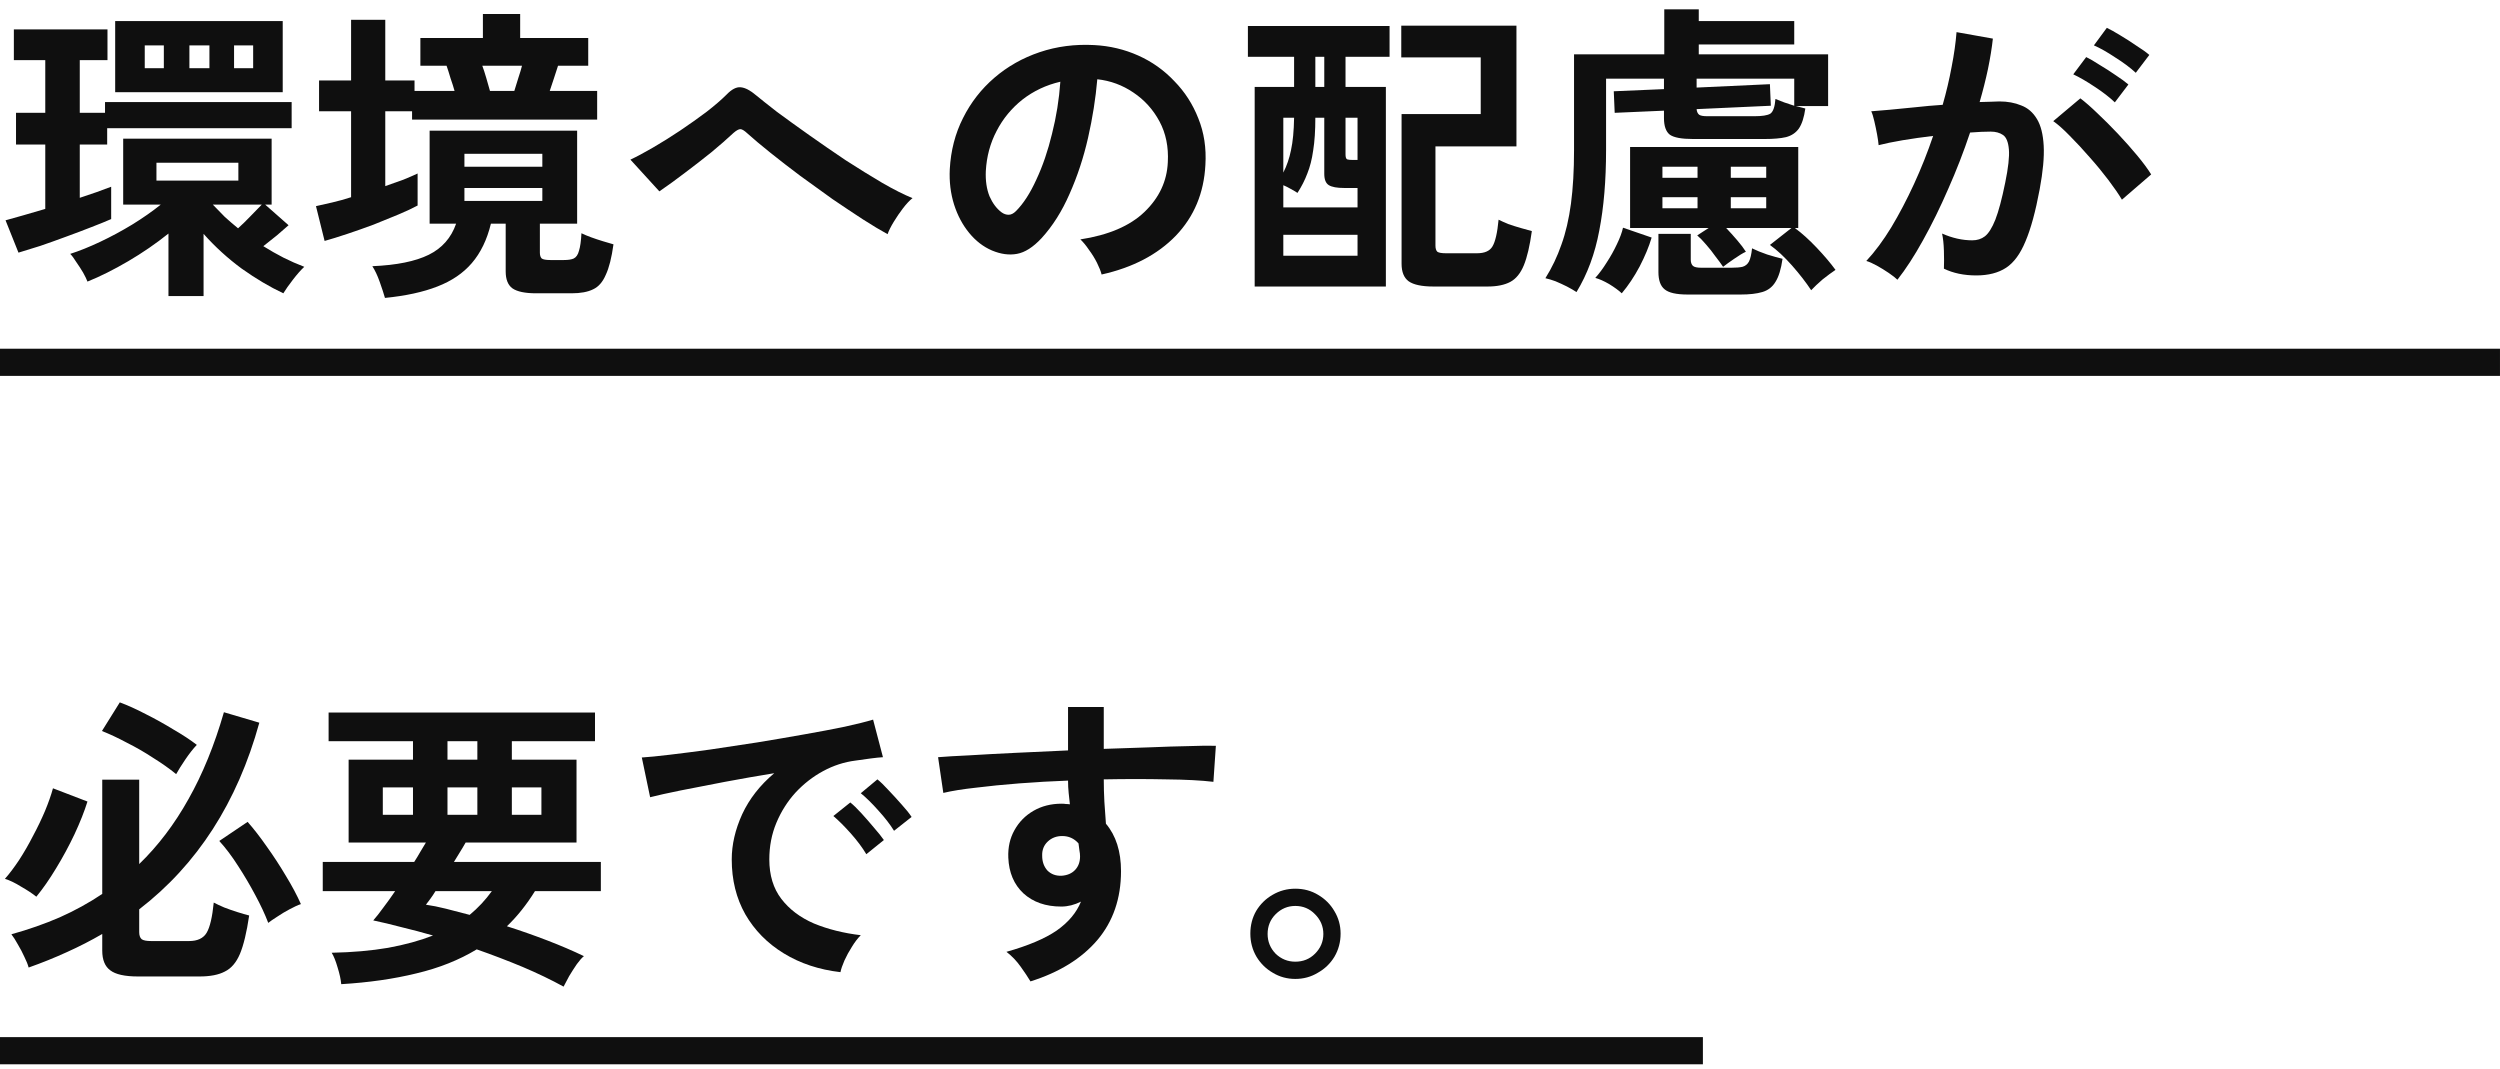 <svg width="138" height="59" viewBox="0 0 138 59" fill="none" xmlns="http://www.w3.org/2000/svg">
<path d="M104.737 15.442C104.635 15.34 104.476 15.216 104.261 15.068C104.045 14.921 103.824 14.785 103.598 14.66C103.371 14.536 103.178 14.45 103.02 14.405C103.496 13.895 103.955 13.277 104.397 12.552C104.839 11.816 105.258 11.017 105.655 10.155C106.051 9.294 106.403 8.41 106.709 7.503C106.131 7.571 105.57 7.65 105.026 7.741C104.493 7.832 104.051 7.922 103.7 8.013C103.688 7.866 103.66 7.667 103.615 7.418C103.569 7.169 103.518 6.925 103.462 6.687C103.405 6.438 103.348 6.256 103.292 6.143C103.552 6.12 103.892 6.092 104.312 6.058C104.731 6.013 105.196 5.967 105.706 5.922C106.216 5.865 106.726 5.82 107.236 5.786C107.44 5.072 107.604 4.375 107.729 3.695C107.865 3.004 107.955 2.363 108.001 1.774L110.007 2.131C109.95 2.652 109.859 3.213 109.735 3.814C109.61 4.403 109.457 5.01 109.276 5.633C109.502 5.622 109.706 5.616 109.888 5.616C110.069 5.605 110.228 5.599 110.364 5.599C110.817 5.599 111.219 5.673 111.571 5.82C111.933 5.956 112.222 6.205 112.438 6.568C112.653 6.919 112.778 7.412 112.812 8.047C112.846 8.67 112.772 9.469 112.591 10.444C112.364 11.668 112.103 12.626 111.809 13.317C111.525 14.008 111.168 14.496 110.738 14.779C110.307 15.062 109.757 15.204 109.089 15.204C108.409 15.204 107.814 15.079 107.304 14.83C107.315 14.558 107.315 14.229 107.304 13.844C107.292 13.459 107.258 13.142 107.202 12.892C107.768 13.142 108.324 13.266 108.868 13.266C109.14 13.266 109.372 13.193 109.565 13.045C109.769 12.886 109.961 12.581 110.143 12.127C110.324 11.662 110.505 10.982 110.687 10.087C110.857 9.26 110.925 8.648 110.891 8.251C110.857 7.843 110.749 7.577 110.568 7.452C110.386 7.327 110.16 7.265 109.888 7.265C109.57 7.265 109.191 7.282 108.749 7.316C108.397 8.37 107.995 9.407 107.542 10.427C107.1 11.447 106.635 12.393 106.148 13.266C105.672 14.127 105.201 14.853 104.737 15.442ZM117.13 11.022C116.948 10.716 116.699 10.354 116.382 9.934C116.064 9.515 115.719 9.095 115.345 8.676C114.971 8.245 114.608 7.854 114.257 7.503C113.905 7.14 113.599 6.868 113.339 6.687L114.835 5.429C115.107 5.633 115.424 5.911 115.787 6.262C116.149 6.602 116.523 6.976 116.909 7.384C117.294 7.792 117.651 8.194 117.98 8.591C118.308 8.988 118.563 9.333 118.745 9.628L117.13 11.022ZM117.895 4.018C117.589 3.735 117.209 3.451 116.756 3.168C116.314 2.873 115.923 2.652 115.583 2.505L116.297 1.536C116.489 1.627 116.733 1.763 117.028 1.944C117.334 2.125 117.634 2.318 117.929 2.522C118.235 2.715 118.473 2.885 118.643 3.032L117.895 4.018ZM116.739 5.65C116.444 5.367 116.07 5.078 115.617 4.783C115.175 4.488 114.784 4.262 114.444 4.103L115.158 3.151C115.35 3.242 115.594 3.383 115.889 3.576C116.195 3.757 116.495 3.95 116.79 4.154C117.084 4.347 117.317 4.517 117.487 4.664L116.739 5.65Z" fill="#0F0F0F"/>
<path d="M87.023 16.122C86.887 16.031 86.711 15.929 86.496 15.816C86.292 15.714 86.082 15.618 85.867 15.527C85.651 15.448 85.464 15.391 85.306 15.357C85.668 14.779 85.963 14.161 86.19 13.504C86.428 12.847 86.603 12.093 86.717 11.243C86.83 10.393 86.887 9.407 86.887 8.285V2.998H91.868V0.516H93.772V1.162H99.042V2.454H93.772V2.998H100.912V5.854H99.127C99.217 5.877 99.308 5.899 99.399 5.922C99.489 5.945 99.574 5.967 99.654 5.99C99.586 6.477 99.467 6.846 99.297 7.095C99.127 7.333 98.889 7.492 98.583 7.571C98.288 7.639 97.897 7.673 97.41 7.673H93.449C92.825 7.673 92.4 7.594 92.174 7.435C91.958 7.265 91.851 6.959 91.851 6.517V6.109L89.131 6.228L89.08 5.038L91.851 4.919V4.341H88.655V8.285C88.655 9.962 88.53 11.441 88.281 12.722C88.043 14.003 87.623 15.136 87.023 16.122ZM99.977 16.02C99.693 15.589 99.342 15.136 98.923 14.66C98.503 14.184 98.095 13.804 97.699 13.521L98.889 12.586H95.285C95.489 12.801 95.693 13.028 95.897 13.266C96.101 13.504 96.259 13.714 96.373 13.895C96.203 13.974 95.987 14.105 95.727 14.286C95.477 14.456 95.273 14.603 95.115 14.728C95.001 14.558 94.86 14.365 94.69 14.15C94.531 13.923 94.361 13.708 94.18 13.504C93.998 13.289 93.834 13.119 93.687 12.994L94.316 12.586H89.981V8.115H99.263V12.586H99.076C99.461 12.869 99.863 13.232 100.283 13.674C100.702 14.116 101.048 14.524 101.32 14.898C101.116 15.034 100.878 15.21 100.606 15.425C100.345 15.652 100.135 15.85 99.977 16.02ZM93.16 16.258C92.536 16.258 92.111 16.162 91.885 15.969C91.658 15.788 91.545 15.47 91.545 15.017V12.909H93.33V14.337C93.33 14.484 93.369 14.598 93.449 14.677C93.528 14.745 93.681 14.779 93.908 14.779H95.574C95.834 14.779 96.038 14.762 96.186 14.728C96.344 14.683 96.463 14.586 96.543 14.439C96.622 14.28 96.679 14.037 96.713 13.708C96.939 13.821 97.217 13.935 97.546 14.048C97.874 14.15 98.158 14.229 98.396 14.286C98.316 14.853 98.186 15.278 98.005 15.561C97.835 15.844 97.591 16.031 97.274 16.122C96.968 16.213 96.571 16.258 96.084 16.258H93.16ZM89.522 16.19C89.352 16.031 89.119 15.861 88.825 15.68C88.53 15.51 88.275 15.397 88.06 15.34C88.275 15.102 88.485 14.819 88.689 14.49C88.904 14.161 89.091 13.827 89.25 13.487C89.42 13.136 89.533 12.83 89.59 12.569L91.171 13.113C91.023 13.612 90.802 14.144 90.508 14.711C90.213 15.266 89.884 15.759 89.522 16.19ZM94.231 6.415H96.849C97.268 6.415 97.557 6.37 97.716 6.279C97.874 6.177 97.971 5.905 98.005 5.463C98.141 5.52 98.299 5.582 98.481 5.65C98.673 5.718 98.86 5.78 99.042 5.837V4.341H93.653V4.834L97.699 4.647L97.75 5.837L93.653 6.024C93.664 6.16 93.709 6.262 93.789 6.33C93.868 6.387 94.015 6.415 94.231 6.415ZM95.54 11.498H97.495V10.886H95.54V11.498ZM95.54 9.815H97.495V9.203H95.54V9.815ZM91.766 11.498H93.704V10.886H91.766V11.498ZM91.766 9.815H93.704V9.203H91.766V9.815Z" fill="#0F0F0F"/>
<path d="M69.258 15.816V4.8H71.434V3.134H68.884V1.434H76.704V3.134H74.273V4.8H76.5V15.816H69.258ZM79.135 15.816C78.489 15.816 78.03 15.72 77.758 15.527C77.497 15.334 77.367 15.011 77.367 14.558V6.296H81.736V3.168H77.35V1.417H83.708V8.081H79.237V13.555C79.237 13.714 79.271 13.827 79.339 13.895C79.418 13.952 79.577 13.98 79.815 13.98H81.532C81.951 13.98 82.234 13.855 82.382 13.606C82.54 13.345 82.654 12.852 82.722 12.127C82.858 12.195 83.034 12.274 83.249 12.365C83.475 12.444 83.708 12.518 83.946 12.586C84.184 12.654 84.388 12.711 84.558 12.756C84.445 13.572 84.297 14.201 84.116 14.643C83.934 15.085 83.685 15.391 83.368 15.561C83.05 15.731 82.631 15.816 82.11 15.816H79.135ZM70.839 11.447H74.936V10.376H74.188C73.802 10.376 73.525 10.325 73.355 10.223C73.185 10.121 73.1 9.911 73.1 9.594V6.5H72.607C72.607 7.214 72.567 7.815 72.488 8.302C72.42 8.789 72.312 9.214 72.165 9.577C72.029 9.94 71.847 10.297 71.621 10.648C71.519 10.58 71.394 10.506 71.247 10.427C71.111 10.348 70.975 10.28 70.839 10.223V11.447ZM70.839 14.116H74.936V12.96H70.839V14.116ZM74.664 8.829H74.936V6.5H74.273V8.523C74.273 8.67 74.301 8.761 74.358 8.795C74.415 8.818 74.516 8.829 74.664 8.829ZM70.839 9.526C71.031 9.152 71.173 8.738 71.264 8.285C71.366 7.82 71.422 7.225 71.434 6.5H70.839V9.526ZM72.607 4.8H73.1V3.134H72.607V4.8Z" fill="#0F0F0F"/>
<path d="M60.809 15.153C60.763 14.972 60.678 14.756 60.554 14.507C60.429 14.258 60.282 14.02 60.112 13.793C59.953 13.555 59.794 13.362 59.636 13.215C61.188 12.977 62.367 12.473 63.172 11.702C63.988 10.92 64.418 10.002 64.464 8.948C64.509 8.109 64.356 7.361 64.005 6.704C63.653 6.047 63.172 5.514 62.56 5.106C61.959 4.698 61.296 4.454 60.571 4.375C60.48 5.429 60.31 6.506 60.061 7.605C59.811 8.704 59.471 9.736 59.041 10.699C58.621 11.662 58.106 12.478 57.494 13.147C57.029 13.646 56.576 13.935 56.134 14.014C55.703 14.093 55.244 14.031 54.757 13.827C54.281 13.623 53.861 13.3 53.499 12.858C53.136 12.416 52.858 11.895 52.666 11.294C52.473 10.682 52.394 10.03 52.428 9.339C52.484 8.308 52.728 7.367 53.159 6.517C53.589 5.656 54.167 4.913 54.893 4.29C55.618 3.667 56.451 3.196 57.392 2.879C58.332 2.562 59.335 2.431 60.401 2.488C61.262 2.533 62.072 2.726 62.832 3.066C63.591 3.406 64.254 3.876 64.821 4.477C65.399 5.066 65.841 5.752 66.147 6.534C66.464 7.316 66.594 8.172 66.538 9.101C66.458 10.654 65.914 11.957 64.906 13.011C63.897 14.054 62.531 14.768 60.809 15.153ZM55.284 11.719C55.408 11.81 55.539 11.855 55.675 11.855C55.811 11.855 55.947 11.787 56.083 11.651C56.491 11.243 56.865 10.665 57.205 9.917C57.556 9.169 57.845 8.325 58.072 7.384C58.31 6.443 58.463 5.486 58.531 4.511C57.749 4.692 57.052 5.021 56.44 5.497C55.839 5.973 55.363 6.551 55.012 7.231C54.66 7.9 54.462 8.636 54.417 9.441C54.394 9.974 54.462 10.438 54.621 10.835C54.791 11.22 55.012 11.515 55.284 11.719Z" fill="#0F0F0F"/>
<path d="M48.994 12.926C48.62 12.722 48.166 12.45 47.634 12.11C47.112 11.77 46.551 11.396 45.951 10.988C45.361 10.569 44.772 10.143 44.183 9.713C43.593 9.271 43.044 8.846 42.534 8.438C42.024 8.03 41.599 7.673 41.259 7.367C41.089 7.208 40.959 7.129 40.868 7.129C40.777 7.129 40.653 7.197 40.494 7.333C40.142 7.662 39.734 8.019 39.27 8.404C38.805 8.778 38.324 9.152 37.825 9.526C37.337 9.9 36.861 10.245 36.397 10.563L34.799 8.812C35.139 8.653 35.553 8.432 36.04 8.149C36.527 7.866 37.026 7.554 37.536 7.214C38.057 6.863 38.544 6.517 38.998 6.177C39.451 5.826 39.819 5.508 40.103 5.225C40.386 4.93 40.647 4.794 40.885 4.817C41.134 4.84 41.417 4.987 41.735 5.259C41.995 5.474 42.381 5.78 42.891 6.177C43.412 6.562 44.002 6.987 44.659 7.452C45.316 7.917 45.99 8.381 46.682 8.846C47.385 9.299 48.053 9.713 48.688 10.087C49.334 10.461 49.895 10.744 50.371 10.937C50.212 11.062 50.036 11.248 49.844 11.498C49.663 11.736 49.492 11.985 49.334 12.246C49.175 12.507 49.062 12.733 48.994 12.926Z" fill="#0F0F0F"/>
<path d="M17.918 13.3L17.442 11.379C17.714 11.322 18.015 11.254 18.343 11.175C18.683 11.096 19.029 10.999 19.38 10.886V6.143H17.612V4.443H19.38V1.094H21.267V4.443H22.882V5.021H25.092C25.036 4.817 24.962 4.585 24.871 4.324C24.792 4.052 24.718 3.82 24.65 3.627H23.205V2.097H26.656V0.771H28.713V2.097H32.47V3.627H30.804C30.748 3.808 30.674 4.035 30.583 4.307C30.493 4.579 30.413 4.817 30.345 5.021H32.963V6.602H22.746V6.143H21.267V10.274C21.63 10.149 21.964 10.03 22.27 9.917C22.576 9.792 22.837 9.679 23.052 9.577V11.345C22.78 11.492 22.429 11.657 21.998 11.838C21.568 12.019 21.109 12.206 20.621 12.399C20.134 12.58 19.652 12.75 19.176 12.909C18.7 13.068 18.281 13.198 17.918 13.3ZM21.25 16.445C21.182 16.207 21.086 15.912 20.961 15.561C20.837 15.21 20.701 14.921 20.553 14.694C21.891 14.637 22.928 14.428 23.664 14.065C24.401 13.702 24.905 13.13 25.177 12.348H23.715V7.214H31.858V12.348H29.801V13.946C29.801 14.093 29.835 14.201 29.903 14.269C29.983 14.326 30.141 14.354 30.379 14.354H31.127C31.365 14.354 31.547 14.326 31.671 14.269C31.807 14.201 31.904 14.059 31.96 13.844C32.028 13.629 32.074 13.306 32.096 12.875C32.232 12.943 32.408 13.017 32.623 13.096C32.839 13.175 33.06 13.249 33.286 13.317C33.513 13.385 33.706 13.442 33.864 13.487C33.762 14.224 33.621 14.785 33.439 15.17C33.269 15.567 33.037 15.833 32.742 15.969C32.448 16.116 32.051 16.19 31.552 16.19H29.597C28.985 16.19 28.549 16.099 28.288 15.918C28.039 15.737 27.914 15.425 27.914 14.983V12.348H27.098C26.883 13.232 26.532 13.957 26.044 14.524C25.568 15.079 24.934 15.51 24.14 15.816C23.358 16.122 22.395 16.332 21.25 16.445ZM25.636 11.09H29.937V10.376H25.636V11.09ZM25.636 9.203H29.937V8.489H25.636V9.203ZM27.047 5.021H28.39C28.458 4.817 28.532 4.579 28.611 4.307C28.702 4.035 28.77 3.808 28.815 3.627H26.622C26.69 3.808 26.764 4.035 26.843 4.307C26.923 4.579 26.991 4.817 27.047 5.021Z" fill="#0F0F0F"/>
<path d="M9.299 16.343V12.892C8.607 13.447 7.865 13.957 7.072 14.422C6.278 14.887 5.53 15.261 4.828 15.544C4.782 15.419 4.703 15.255 4.59 15.051C4.476 14.858 4.352 14.666 4.216 14.473C4.091 14.269 3.978 14.116 3.876 14.014C4.374 13.855 4.924 13.634 5.525 13.351C6.125 13.068 6.715 12.75 7.293 12.399C7.882 12.036 8.409 11.668 8.874 11.294H6.8V7.656H14.994V11.294H14.637L15.929 12.433C15.747 12.592 15.532 12.779 15.283 12.994C15.033 13.198 14.784 13.396 14.535 13.589C14.897 13.816 15.266 14.025 15.64 14.218C16.025 14.411 16.41 14.581 16.796 14.728C16.603 14.909 16.393 15.147 16.167 15.442C15.94 15.737 15.764 15.986 15.64 16.19C14.892 15.839 14.127 15.385 13.345 14.83C12.574 14.263 11.871 13.623 11.237 12.909V16.343H9.299ZM1.02 13.946L0.306 12.161C0.566 12.093 0.889 12.002 1.275 11.889C1.66 11.776 2.068 11.657 2.499 11.532V7.979H0.884V6.228H2.499V3.321H0.765V1.621H5.933V3.321H4.403V6.228H5.797V5.633H16.099V7.078H5.916V7.979H4.403V10.92C4.743 10.807 5.06 10.699 5.355 10.597C5.661 10.484 5.921 10.387 6.137 10.308V12.093C5.853 12.218 5.491 12.365 5.049 12.535C4.618 12.705 4.153 12.881 3.655 13.062C3.167 13.243 2.691 13.413 2.227 13.572C1.762 13.719 1.36 13.844 1.02 13.946ZM6.358 5.089V1.162H15.606V5.089H6.358ZM8.636 9.968H13.158V8.982H8.636V9.968ZM13.141 12.603C13.367 12.399 13.594 12.178 13.821 11.94C14.059 11.702 14.268 11.487 14.45 11.294H11.747C11.962 11.521 12.183 11.747 12.41 11.974C12.648 12.189 12.891 12.399 13.141 12.603ZM10.455 3.763H11.56V2.505H10.455V3.763ZM7.99 3.763H9.044V2.505H7.99V3.763ZM12.92 3.763H13.974V2.505H12.92V3.763Z" fill="#0F0F0F"/>
<path d="M71.501 54.037C71.048 54.037 70.635 53.924 70.26 53.697C69.886 53.482 69.586 53.187 69.359 52.813C69.133 52.428 69.019 52.003 69.019 51.538C69.019 51.074 69.127 50.654 69.343 50.28C69.569 49.906 69.87 49.611 70.243 49.396C70.629 49.169 71.048 49.056 71.501 49.056C71.966 49.056 72.385 49.169 72.76 49.396C73.145 49.623 73.445 49.923 73.66 50.297C73.887 50.671 74.001 51.085 74.001 51.538C74.001 52.003 73.887 52.428 73.66 52.813C73.434 53.187 73.128 53.482 72.743 53.697C72.368 53.924 71.955 54.037 71.501 54.037ZM71.501 53.085C71.932 53.085 72.295 52.938 72.59 52.643C72.895 52.337 73.049 51.974 73.049 51.555C73.049 51.136 72.895 50.773 72.59 50.467C72.295 50.161 71.932 50.008 71.501 50.008C71.082 50.008 70.719 50.161 70.413 50.467C70.119 50.762 69.972 51.124 69.972 51.555C69.972 51.974 70.119 52.337 70.413 52.643C70.719 52.938 71.082 53.085 71.501 53.085Z" fill="#0F0F0F"/>
<path d="M56.882 54.173C56.746 53.946 56.565 53.674 56.338 53.357C56.112 53.039 55.851 52.767 55.556 52.541C56.758 52.201 57.681 51.81 58.327 51.368C58.973 50.914 59.421 50.382 59.67 49.77C59.308 49.951 58.945 50.042 58.582 50.042C57.721 50.042 57.024 49.798 56.491 49.311C55.97 48.824 55.692 48.166 55.658 47.339C55.636 46.772 55.749 46.268 55.998 45.826C56.248 45.373 56.599 45.016 57.052 44.755C57.506 44.494 58.021 44.364 58.599 44.364C58.69 44.364 58.769 44.37 58.837 44.381C58.905 44.381 58.979 44.386 59.058 44.398C59.036 44.194 59.013 43.984 58.99 43.769C58.968 43.553 58.956 43.327 58.956 43.089C58.038 43.123 57.143 43.174 56.27 43.242C55.398 43.31 54.599 43.389 53.873 43.48C53.148 43.559 52.547 43.656 52.071 43.769L51.782 41.797C52.19 41.763 52.763 41.729 53.499 41.695C54.236 41.65 55.075 41.604 56.015 41.559C56.967 41.514 57.948 41.468 58.956 41.423V39.026H60.928V41.338C61.812 41.304 62.657 41.276 63.461 41.253C64.266 41.219 64.986 41.196 65.62 41.185C66.255 41.162 66.754 41.157 67.116 41.168L66.98 43.157C66.323 43.078 65.45 43.032 64.362 43.021C63.286 42.998 62.141 42.998 60.928 43.021C60.928 43.429 60.94 43.843 60.962 44.262C60.996 44.681 61.025 45.084 61.047 45.469C61.603 46.126 61.88 46.999 61.88 48.087C61.88 49.594 61.444 50.864 60.571 51.895C59.699 52.915 58.469 53.674 56.882 54.173ZM58.599 48.342C58.917 48.319 59.166 48.212 59.347 48.019C59.529 47.826 59.619 47.577 59.619 47.271C59.619 47.169 59.608 47.061 59.585 46.948C59.574 46.823 59.557 46.693 59.534 46.557C59.296 46.285 58.996 46.149 58.633 46.149C58.316 46.149 58.05 46.251 57.834 46.455C57.619 46.659 57.517 46.919 57.528 47.237C57.528 47.566 57.625 47.837 57.817 48.053C58.021 48.257 58.282 48.353 58.599 48.342Z" fill="#0F0F0F"/>
<path d="M46.393 53.663C45.214 53.527 44.171 53.181 43.265 52.626C42.358 52.071 41.65 51.351 41.14 50.467C40.641 49.583 40.392 48.575 40.392 47.441C40.392 46.625 40.584 45.792 40.97 44.942C41.366 44.092 41.956 43.339 42.738 42.681C41.831 42.828 40.924 42.987 40.018 43.157C39.122 43.327 38.306 43.486 37.57 43.633C36.844 43.781 36.283 43.905 35.887 44.007L35.428 41.814C35.802 41.791 36.317 41.74 36.975 41.661C37.643 41.582 38.391 41.486 39.219 41.372C40.057 41.248 40.919 41.117 41.803 40.981C42.698 40.834 43.559 40.687 44.387 40.539C45.225 40.392 45.973 40.25 46.631 40.114C47.299 39.967 47.821 39.837 48.195 39.723L48.739 41.797C48.557 41.809 48.336 41.831 48.076 41.865C47.826 41.899 47.543 41.939 47.226 41.984C46.602 42.063 46.007 42.256 45.441 42.562C44.874 42.868 44.364 43.265 43.911 43.752C43.469 44.239 43.117 44.795 42.857 45.418C42.596 46.041 42.466 46.716 42.466 47.441C42.466 48.314 42.687 49.039 43.129 49.617C43.571 50.195 44.171 50.648 44.931 50.977C45.701 51.294 46.563 51.51 47.515 51.623C47.345 51.793 47.18 52.008 47.022 52.269C46.863 52.519 46.727 52.768 46.614 53.017C46.5 53.278 46.427 53.493 46.393 53.663ZM49.351 45.86C49.135 45.509 48.846 45.135 48.484 44.738C48.132 44.342 47.809 44.024 47.515 43.786L48.433 43.021C48.603 43.157 48.807 43.355 49.045 43.616C49.294 43.877 49.538 44.143 49.776 44.415C50.014 44.676 50.195 44.903 50.32 45.095L49.351 45.86ZM47.821 47.152C47.605 46.789 47.322 46.41 46.971 46.013C46.619 45.617 46.296 45.294 46.002 45.044L46.937 44.296C47.107 44.432 47.311 44.63 47.549 44.891C47.787 45.152 48.019 45.418 48.246 45.69C48.484 45.962 48.665 46.189 48.79 46.37L47.821 47.152Z" fill="#0F0F0F"/>
<path d="M31.11 54.462C30.43 54.088 29.677 53.725 28.849 53.374C28.033 53.034 27.189 52.711 26.316 52.405C25.342 52.994 24.231 53.436 22.984 53.731C21.738 54.037 20.355 54.235 18.836 54.326C18.814 54.065 18.746 53.754 18.632 53.391C18.53 53.04 18.423 52.773 18.309 52.592C19.454 52.569 20.491 52.479 21.42 52.32C22.35 52.15 23.177 51.923 23.902 51.64C23.313 51.47 22.735 51.317 22.168 51.181C21.613 51.034 21.092 50.909 20.604 50.807C20.774 50.614 20.961 50.376 21.165 50.093C21.381 49.81 21.596 49.509 21.811 49.192H17.816V47.577H22.865C22.99 47.384 23.103 47.197 23.205 47.016C23.319 46.823 23.421 46.653 23.511 46.506H19.244V41.933H22.797V40.913H18.139V39.332H32.844V40.913H28.254V41.933H31.824V46.506H25.704C25.602 46.687 25.495 46.869 25.381 47.05C25.279 47.22 25.172 47.396 25.058 47.577H33.167V49.192H29.529C29.065 49.94 28.549 50.586 27.982 51.13C28.73 51.368 29.473 51.629 30.209 51.912C30.946 52.195 31.62 52.484 32.232 52.779C32.119 52.87 31.989 53.017 31.841 53.221C31.694 53.436 31.552 53.657 31.416 53.884C31.292 54.111 31.19 54.303 31.11 54.462ZM25.925 50.501C26.39 50.116 26.798 49.679 27.149 49.192H24.038C23.948 49.339 23.857 49.475 23.766 49.6C23.676 49.725 23.591 49.838 23.511 49.94C23.84 49.985 24.208 50.059 24.616 50.161C25.024 50.263 25.461 50.376 25.925 50.501ZM21.131 44.976H22.797V43.463H21.131V44.976ZM24.701 44.976H26.35V43.463H24.701V44.976ZM28.254 44.976H29.886V43.463H28.254V44.976ZM24.701 41.933H26.35V40.913H24.701V41.933Z" fill="#0F0F0F"/>
<path d="M7.616 53.901C6.891 53.901 6.381 53.788 6.086 53.561C5.792 53.346 5.644 52.983 5.644 52.473V51.555C5.021 51.918 4.369 52.252 3.689 52.558C3.021 52.864 2.318 53.147 1.581 53.408C1.536 53.238 1.457 53.04 1.343 52.813C1.241 52.586 1.122 52.36 0.986 52.133C0.862 51.906 0.743 51.719 0.629 51.572C1.57 51.311 2.46 51 3.298 50.637C4.137 50.263 4.919 49.832 5.644 49.345V43.038H7.684V47.696C8.727 46.687 9.634 45.492 10.405 44.109C11.187 42.726 11.838 41.128 12.36 39.315L14.315 39.893C13.102 44.29 10.892 47.724 7.684 50.195V51.453C7.684 51.634 7.73 51.765 7.82 51.844C7.911 51.912 8.087 51.946 8.347 51.946H10.438C10.903 51.946 11.226 51.793 11.408 51.487C11.589 51.181 11.719 50.626 11.799 49.821C11.946 49.9 12.139 49.991 12.377 50.093C12.614 50.184 12.858 50.269 13.107 50.348C13.357 50.427 13.572 50.49 13.754 50.535C13.617 51.464 13.447 52.173 13.243 52.66C13.04 53.136 12.762 53.459 12.411 53.629C12.07 53.81 11.606 53.901 11.017 53.901H7.616ZM2.006 49.498C1.78 49.317 1.496 49.13 1.156 48.937C0.828 48.733 0.533 48.591 0.272 48.512C0.522 48.229 0.782 47.883 1.054 47.475C1.326 47.056 1.581 46.614 1.819 46.149C2.069 45.684 2.29 45.225 2.482 44.772C2.675 44.307 2.822 43.888 2.924 43.514L4.828 44.245C4.658 44.789 4.42 45.39 4.114 46.047C3.808 46.693 3.468 47.322 3.094 47.934C2.732 48.535 2.369 49.056 2.006 49.498ZM14.807 50.943C14.626 50.467 14.388 49.957 14.094 49.413C13.799 48.858 13.482 48.319 13.142 47.798C12.802 47.265 12.456 46.806 12.104 46.421L13.668 45.367C14.008 45.752 14.36 46.206 14.723 46.727C15.097 47.248 15.448 47.787 15.777 48.342C16.116 48.897 16.394 49.419 16.61 49.906C16.439 49.963 16.23 50.059 15.98 50.195C15.742 50.32 15.516 50.456 15.3 50.603C15.085 50.739 14.921 50.852 14.807 50.943ZM9.724 42.732C9.35 42.426 8.925 42.126 8.449 41.831C7.985 41.525 7.503 41.247 7.004 40.998C6.517 40.737 6.058 40.522 5.627 40.352L6.613 38.771C7.044 38.93 7.52 39.145 8.041 39.417C8.563 39.678 9.073 39.961 9.571 40.267C10.082 40.562 10.512 40.845 10.864 41.117C10.659 41.332 10.45 41.599 10.235 41.916C10.019 42.233 9.849 42.505 9.724 42.732Z" fill="#0F0F0F"/>
<path d="M137.999 19.249V20.749H-0.001V19.249H137.999Z" fill="#0F0F0F"/>
<path d="M94 57.249V58.749H0V57.249H94Z" fill="#0F0F0F"/>
</svg>

